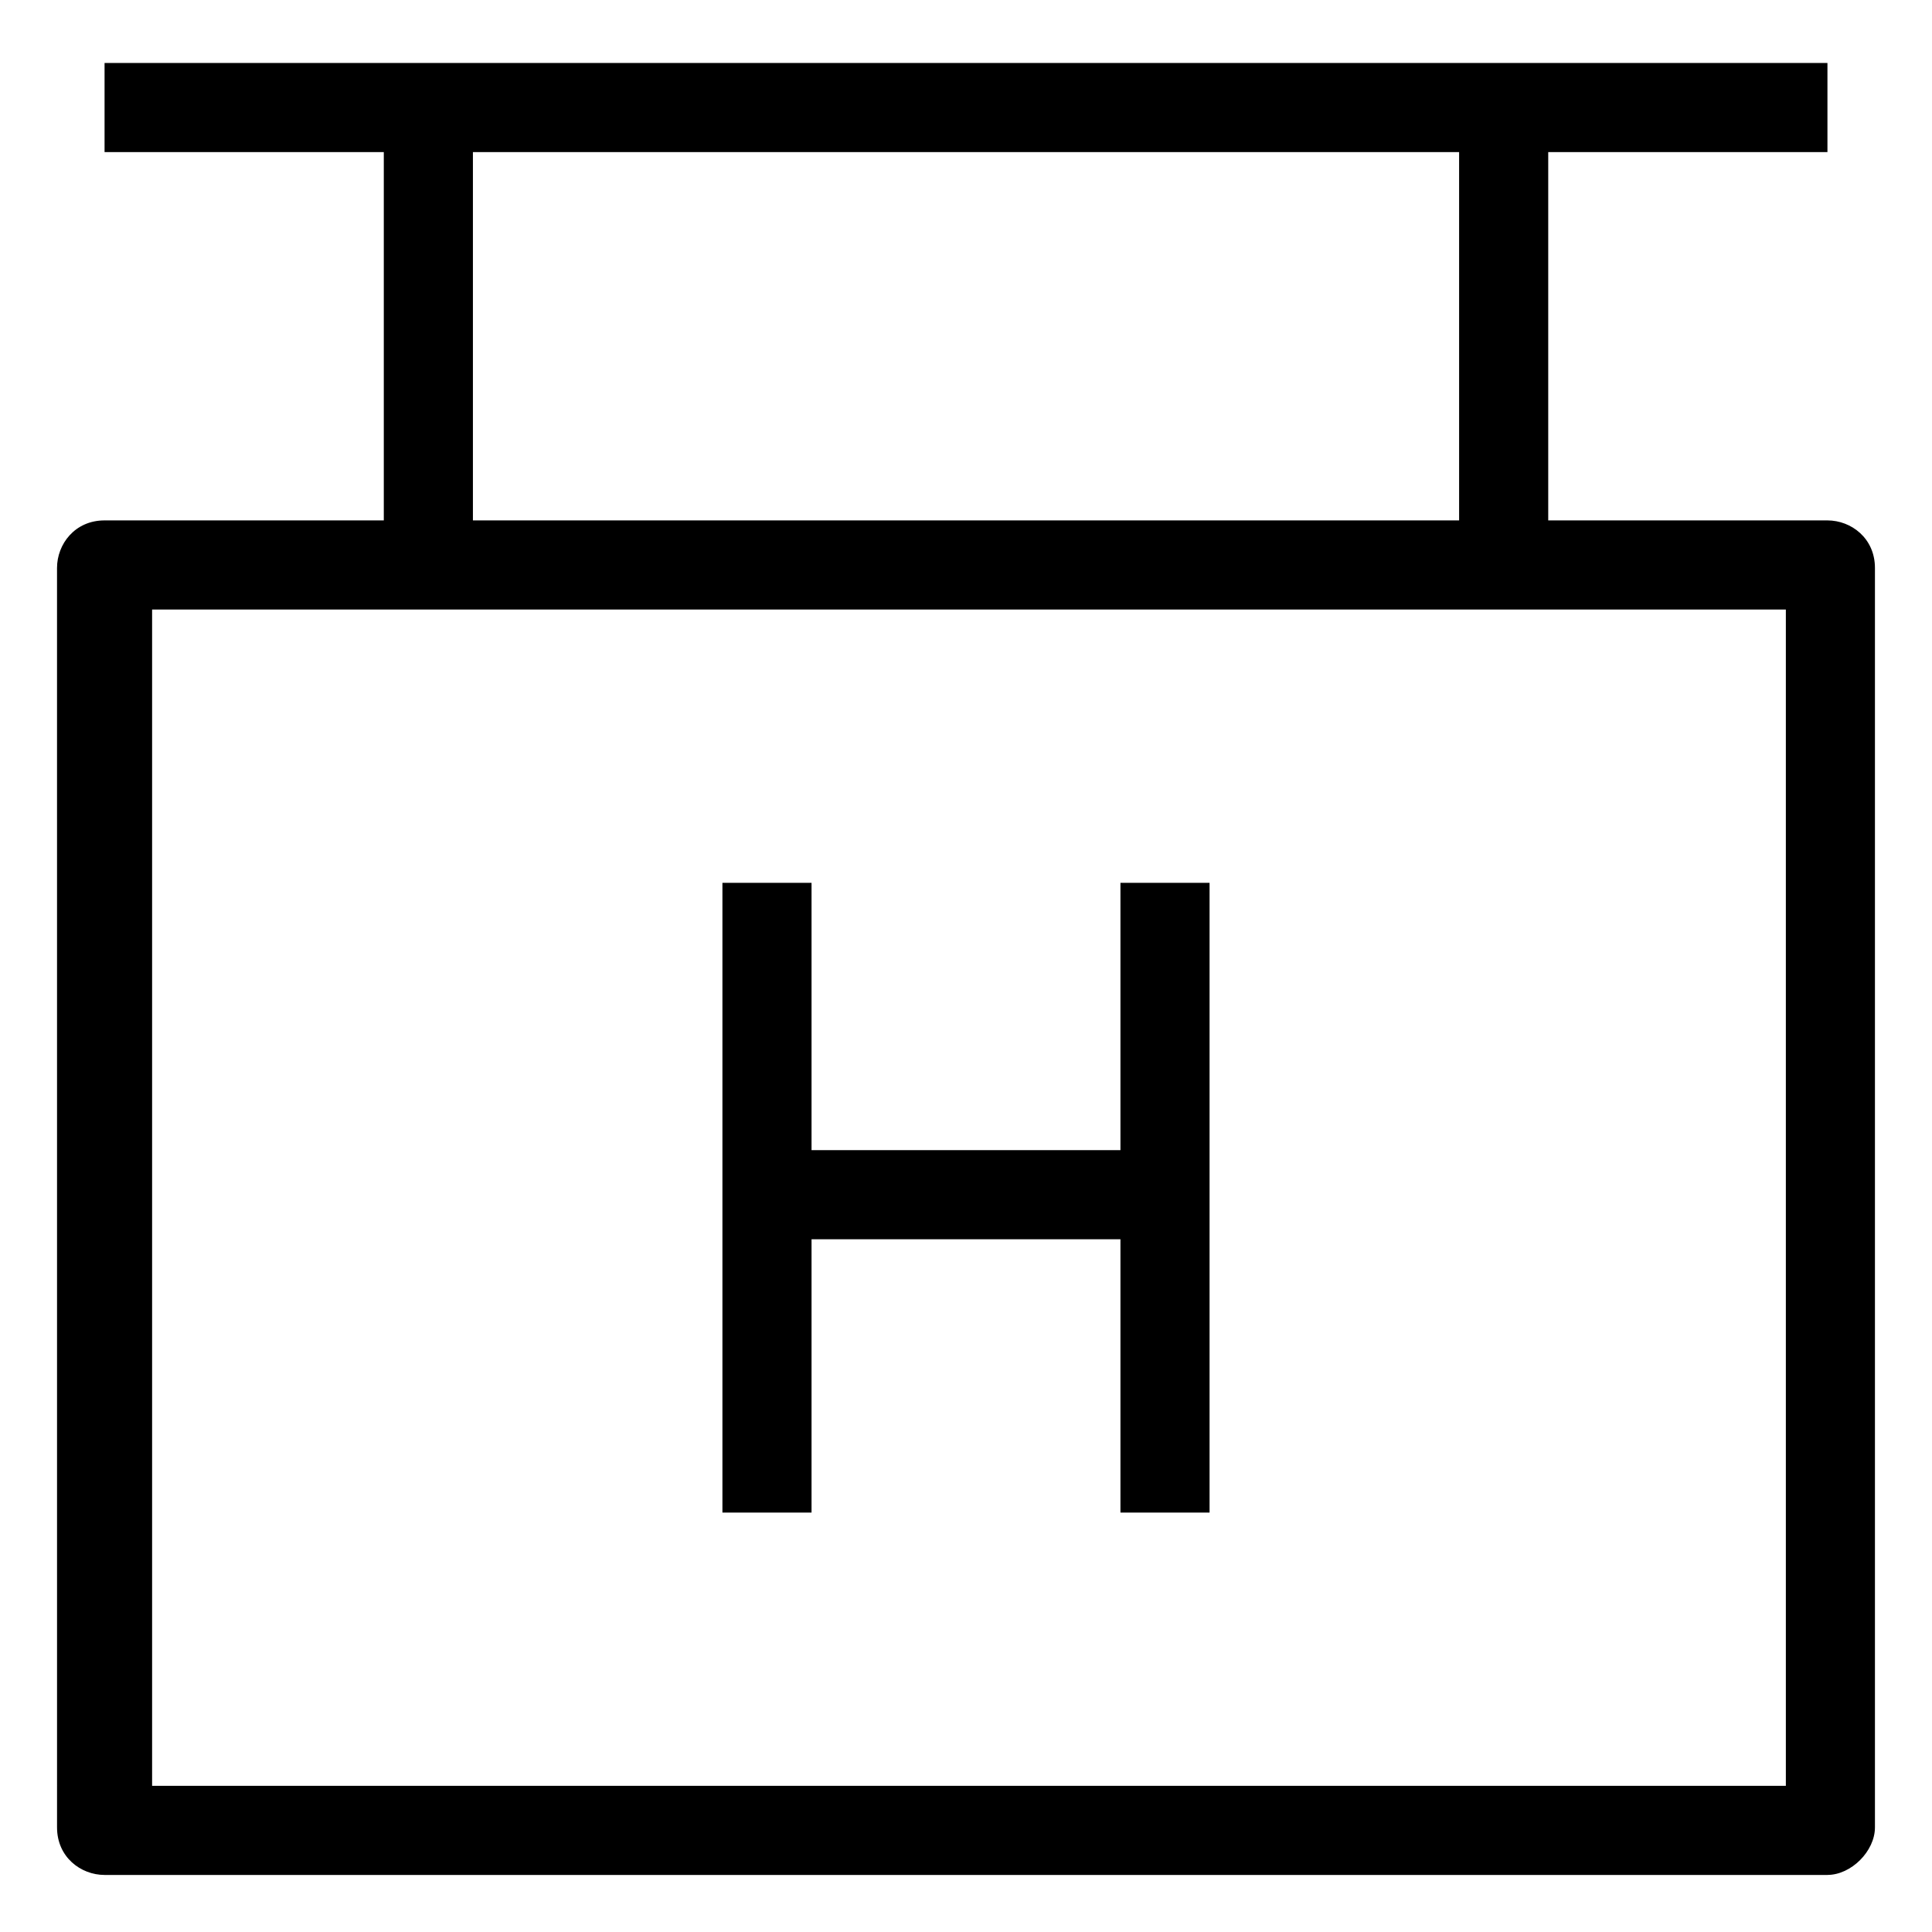 <?xml version="1.0" encoding="UTF-8"?>
<!-- Uploaded to: SVG Repo, www.svgrepo.com, Generator: SVG Repo Mixer Tools -->
<svg fill="#000000" width="800px" height="800px" version="1.1" viewBox="144 144 512 512" xmlns="http://www.w3.org/2000/svg">
 <g>
  <path d="m171.71 160.69h456.58v23.617h-456.58z"/>
  <path d="m530.68 171.71h23.617v122.8h-23.617z"/>
  <path d="m245.71 171.71h23.617v122.8h-23.617z"/>
  <path d="m628.29 640.88h-456.58c-6.297 0-12.594-4.723-12.594-12.594l-0.004-333.78c0-6.297 4.723-12.594 12.594-12.594h456.58c6.297 0 12.594 4.723 12.594 12.594v333.77c0.004 6.301-6.293 12.598-12.59 12.598zm-443.98-23.617h432.96v-311.73h-432.96z"/>
  <path d="m335.45 377.96h23.617v166.89h-23.617z"/>
  <path d="m440.93 377.96h23.617v166.89h-23.617z"/>
  <path d="m348.04 448.8h103.91v23.617h-103.91z"/>
 </g>
</svg>